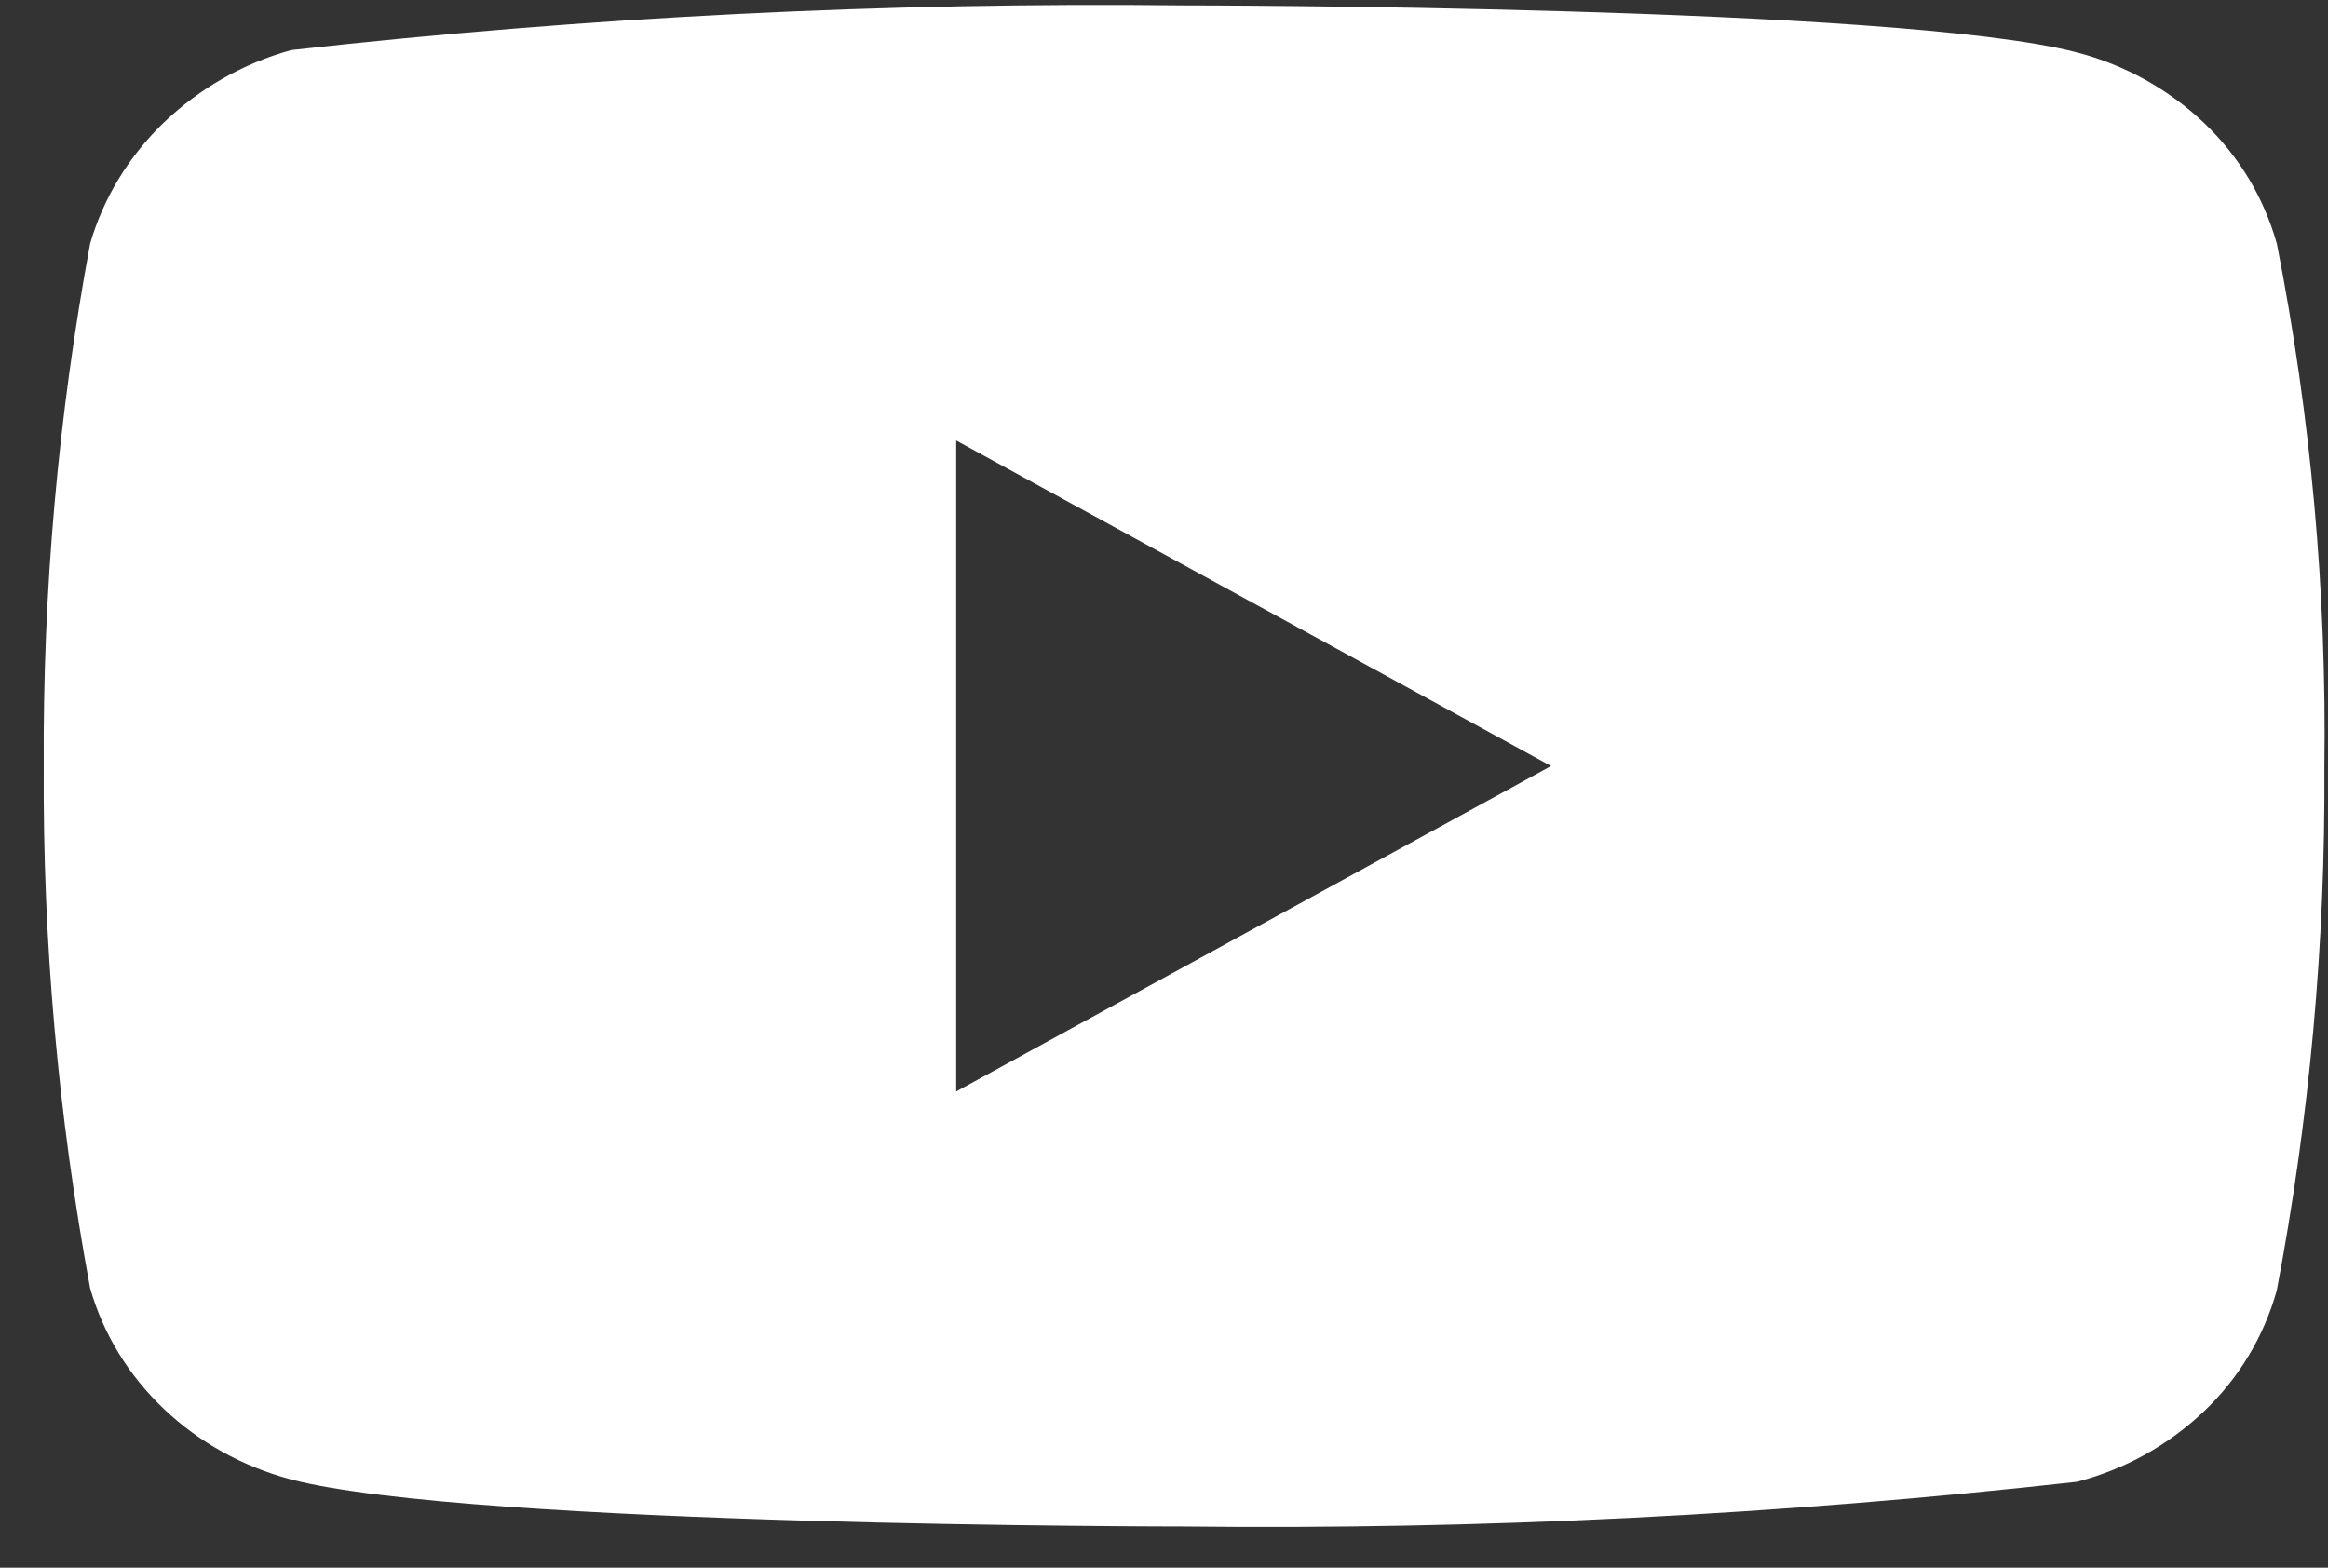 <svg width="49" height="33" viewBox="0 0 49 33" fill="none" xmlns="http://www.w3.org/2000/svg">
<rect x="0" y="0" width="49" height="33" fill="#333333" stroke="none"/>
<path d="M47.923 5.13C47.651 4.16 47.122 3.282 46.391 2.588C45.639 1.874 44.718 1.363 43.715 1.104C39.959 0.113 24.91 0.113 24.91 0.113C18.637 0.042 12.365 0.356 6.13 1.054C5.126 1.332 4.207 1.855 3.454 2.574C2.713 3.287 2.177 4.165 1.897 5.128C1.225 8.754 0.898 12.435 0.921 16.123C0.897 19.807 1.223 23.487 1.897 27.117C2.171 28.076 2.705 28.951 3.448 29.657C4.19 30.363 5.114 30.874 6.13 31.144C9.936 32.133 24.91 32.133 24.91 32.133C31.192 32.204 37.472 31.89 43.715 31.192C44.718 30.933 45.639 30.422 46.391 29.707C47.121 29.014 47.65 28.136 47.921 27.166C48.611 23.541 48.947 19.858 48.923 16.169C48.975 12.464 48.64 8.763 47.923 5.128V5.13ZM20.126 22.975V9.273L32.647 16.125L20.126 22.975Z" fill="white"/>
</svg>
